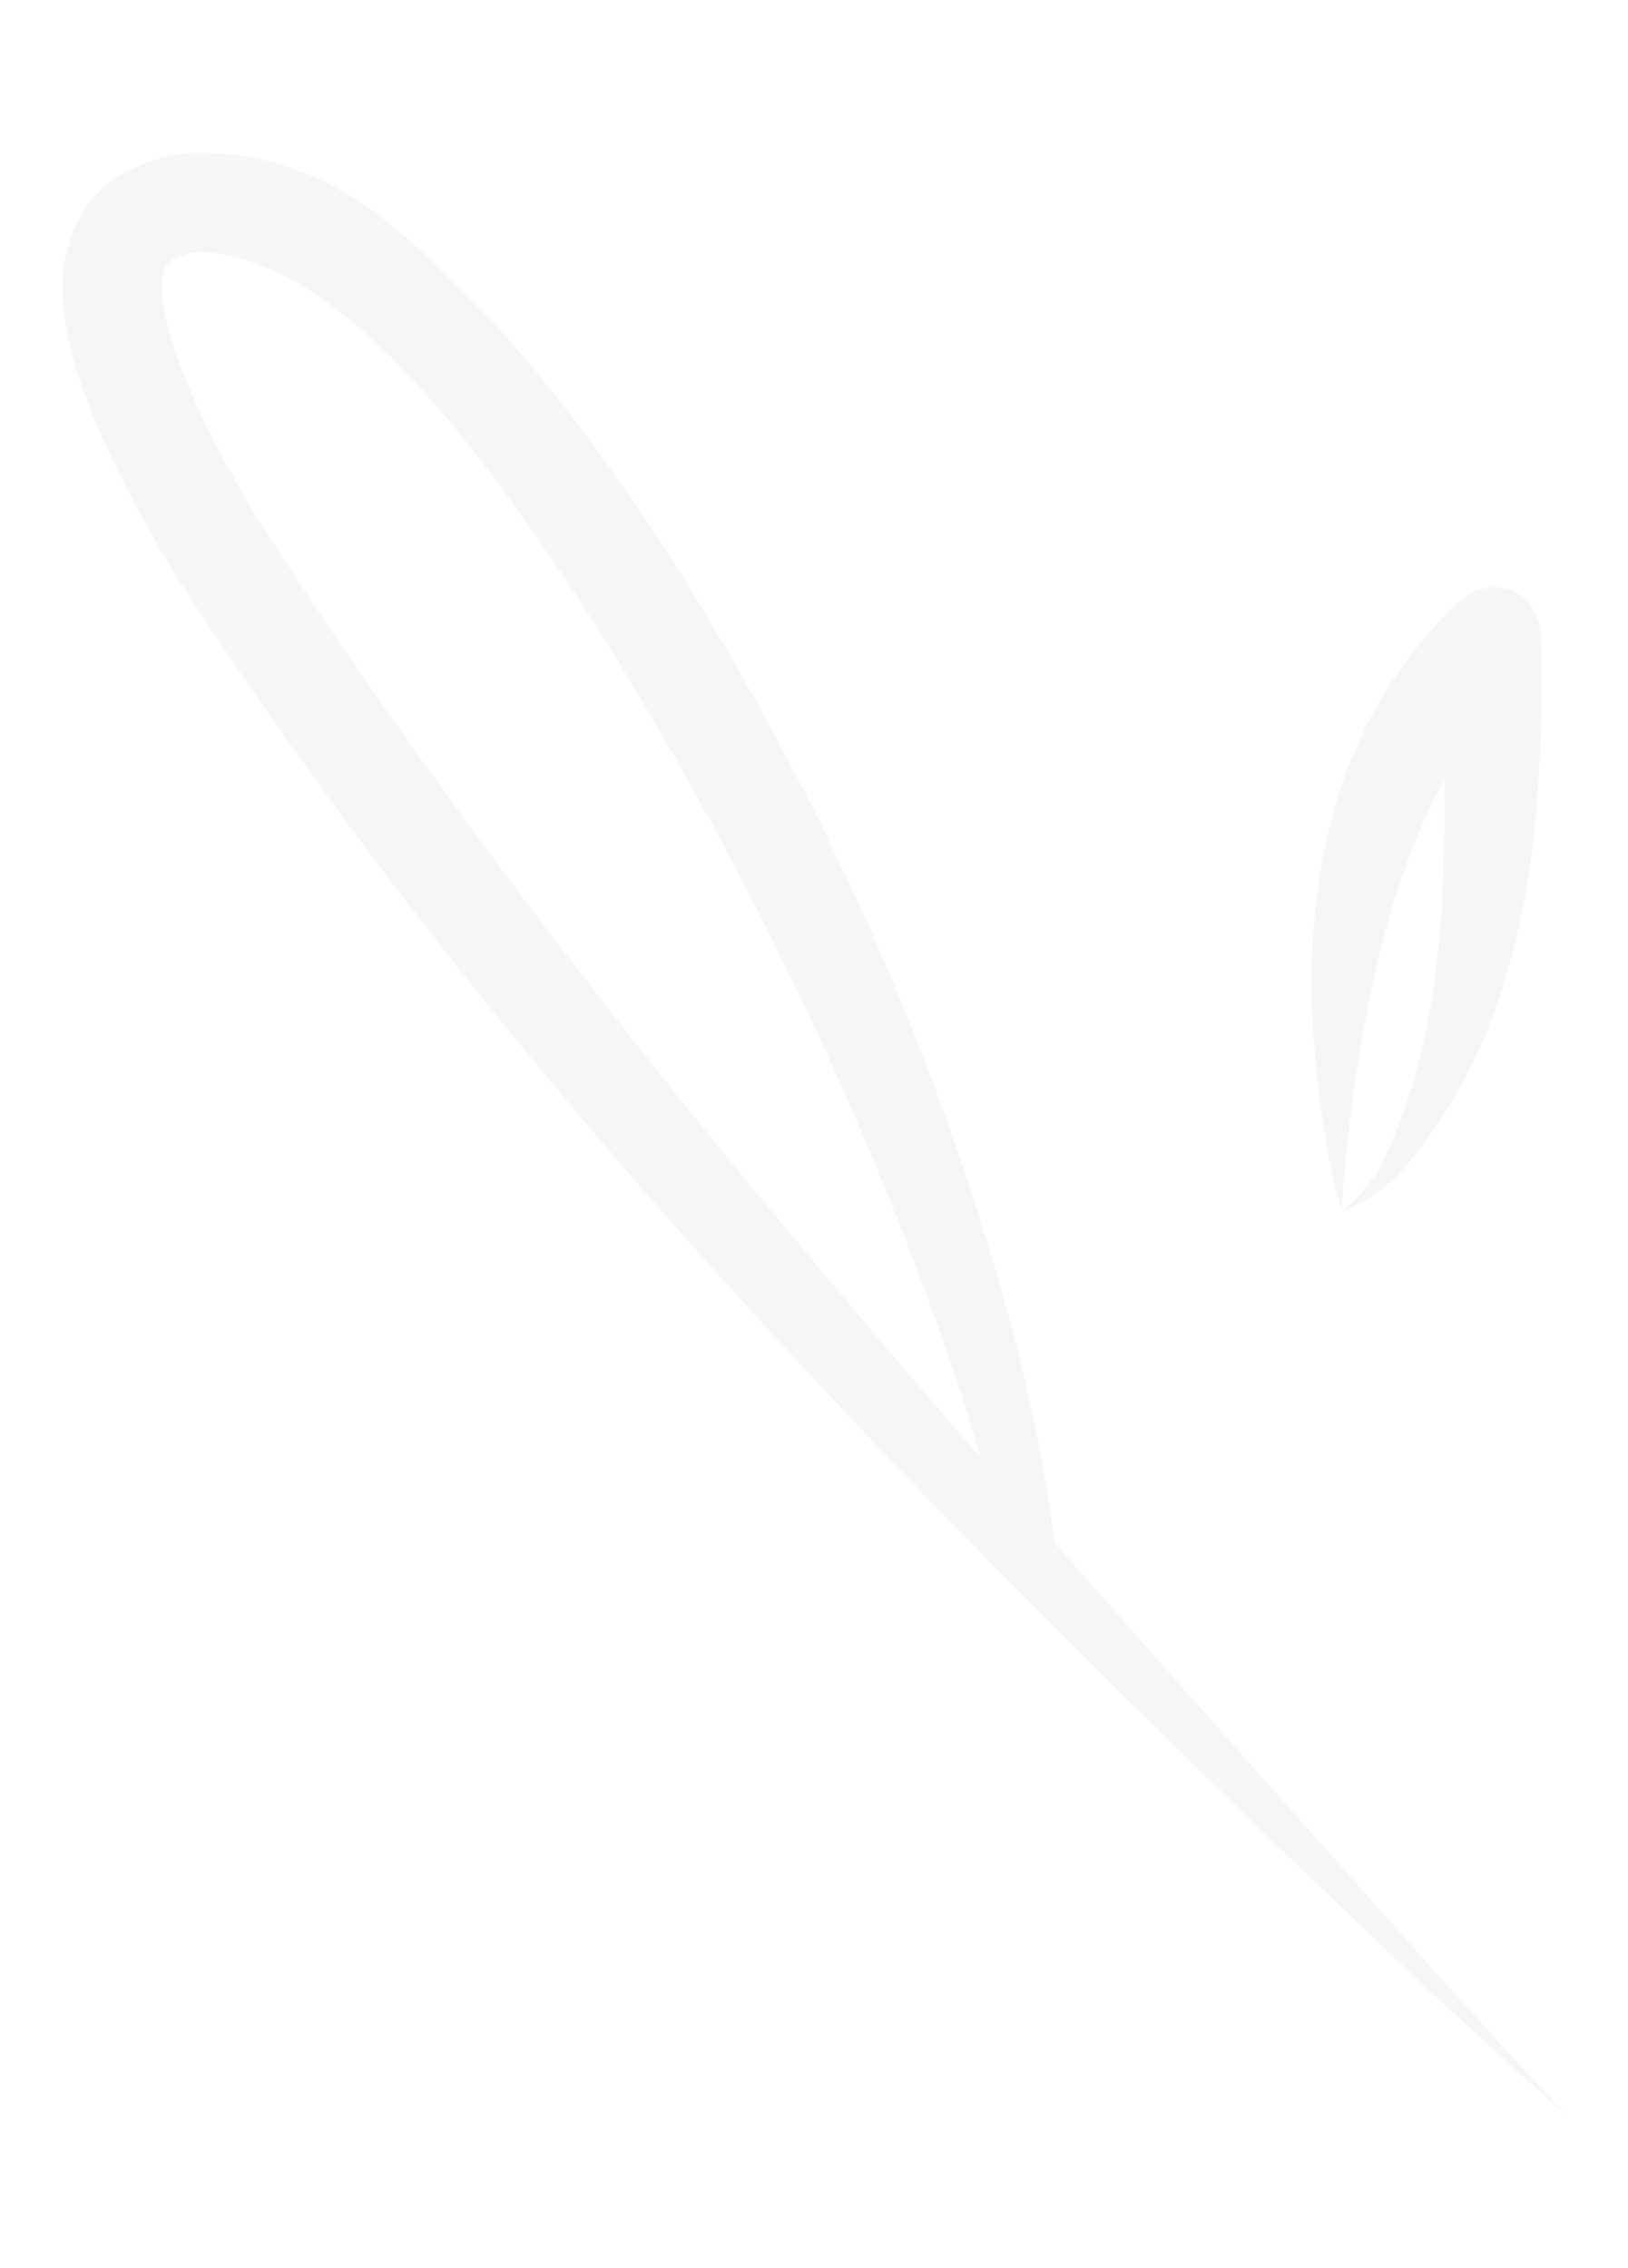 <?xml version="1.0" encoding="UTF-8"?> <svg xmlns="http://www.w3.org/2000/svg" width="560" height="780" viewBox="0 0 560 780" fill="none"><path opacity="0.05" d="M168.739 109.884C142.518 84.152 115.023 50.131 63.082 52.736C55.973 53.747 49.147 56.016 42.783 59.49C25.573 67.944 20.261 89.808 21.586 102.094C22.456 115.905 25.884 126.543 29.974 137.744C38.067 158.977 48.331 177.617 59.364 196.224C177.723 379.929 330.55 531.592 485.938 679.279C503.314 695.456 521.098 711.736 538.607 727.405C522.7 710.112 506.463 692.313 490.569 674.716C448.019 626.705 405.054 578.75 362.677 530.358C359.985 507.821 355.44 485.619 349.949 463.785C325.591 370.168 286.436 281.213 235.229 198.876C215.652 167.943 194.155 137.506 168.739 109.884ZM67.908 86.613C119.566 87.951 169.977 161.487 206.283 217.127C255.587 296.368 297.149 381.648 327.619 470.327C331.039 480.534 334.281 490.816 337.24 501.165C247.593 397.703 161.527 291.803 88.742 178.676C78.307 161.13 68.774 143.54 62.014 125.724C58.574 116.516 56.173 107.878 55.763 100.378C55.554 96.912 56.036 93.736 56.651 92.329C57.376 90.757 57.558 90.514 59.17 89.531C62.041 87.974 64.812 87.062 67.908 86.613ZM530.03 219.087C529.223 202.969 513.82 196.436 501.675 207.065C446.679 259.109 445.864 334.149 456.66 395.884C458.032 402.918 459.664 409.89 461.612 416.706C461.93 409.625 462.468 402.572 463.153 395.568C468.147 350.709 476.983 304.181 496.808 268.231C497.309 313.971 494.932 360.163 474.957 400.935C471.478 406.752 467.151 412.224 461.612 416.706C468.289 414.217 474.527 410.064 479.969 405.078C526.214 354.561 531.296 283.193 530.039 219.254C530.036 219.199 530.033 219.143 530.03 219.087Z" fill="#752E4A"></path></svg> 